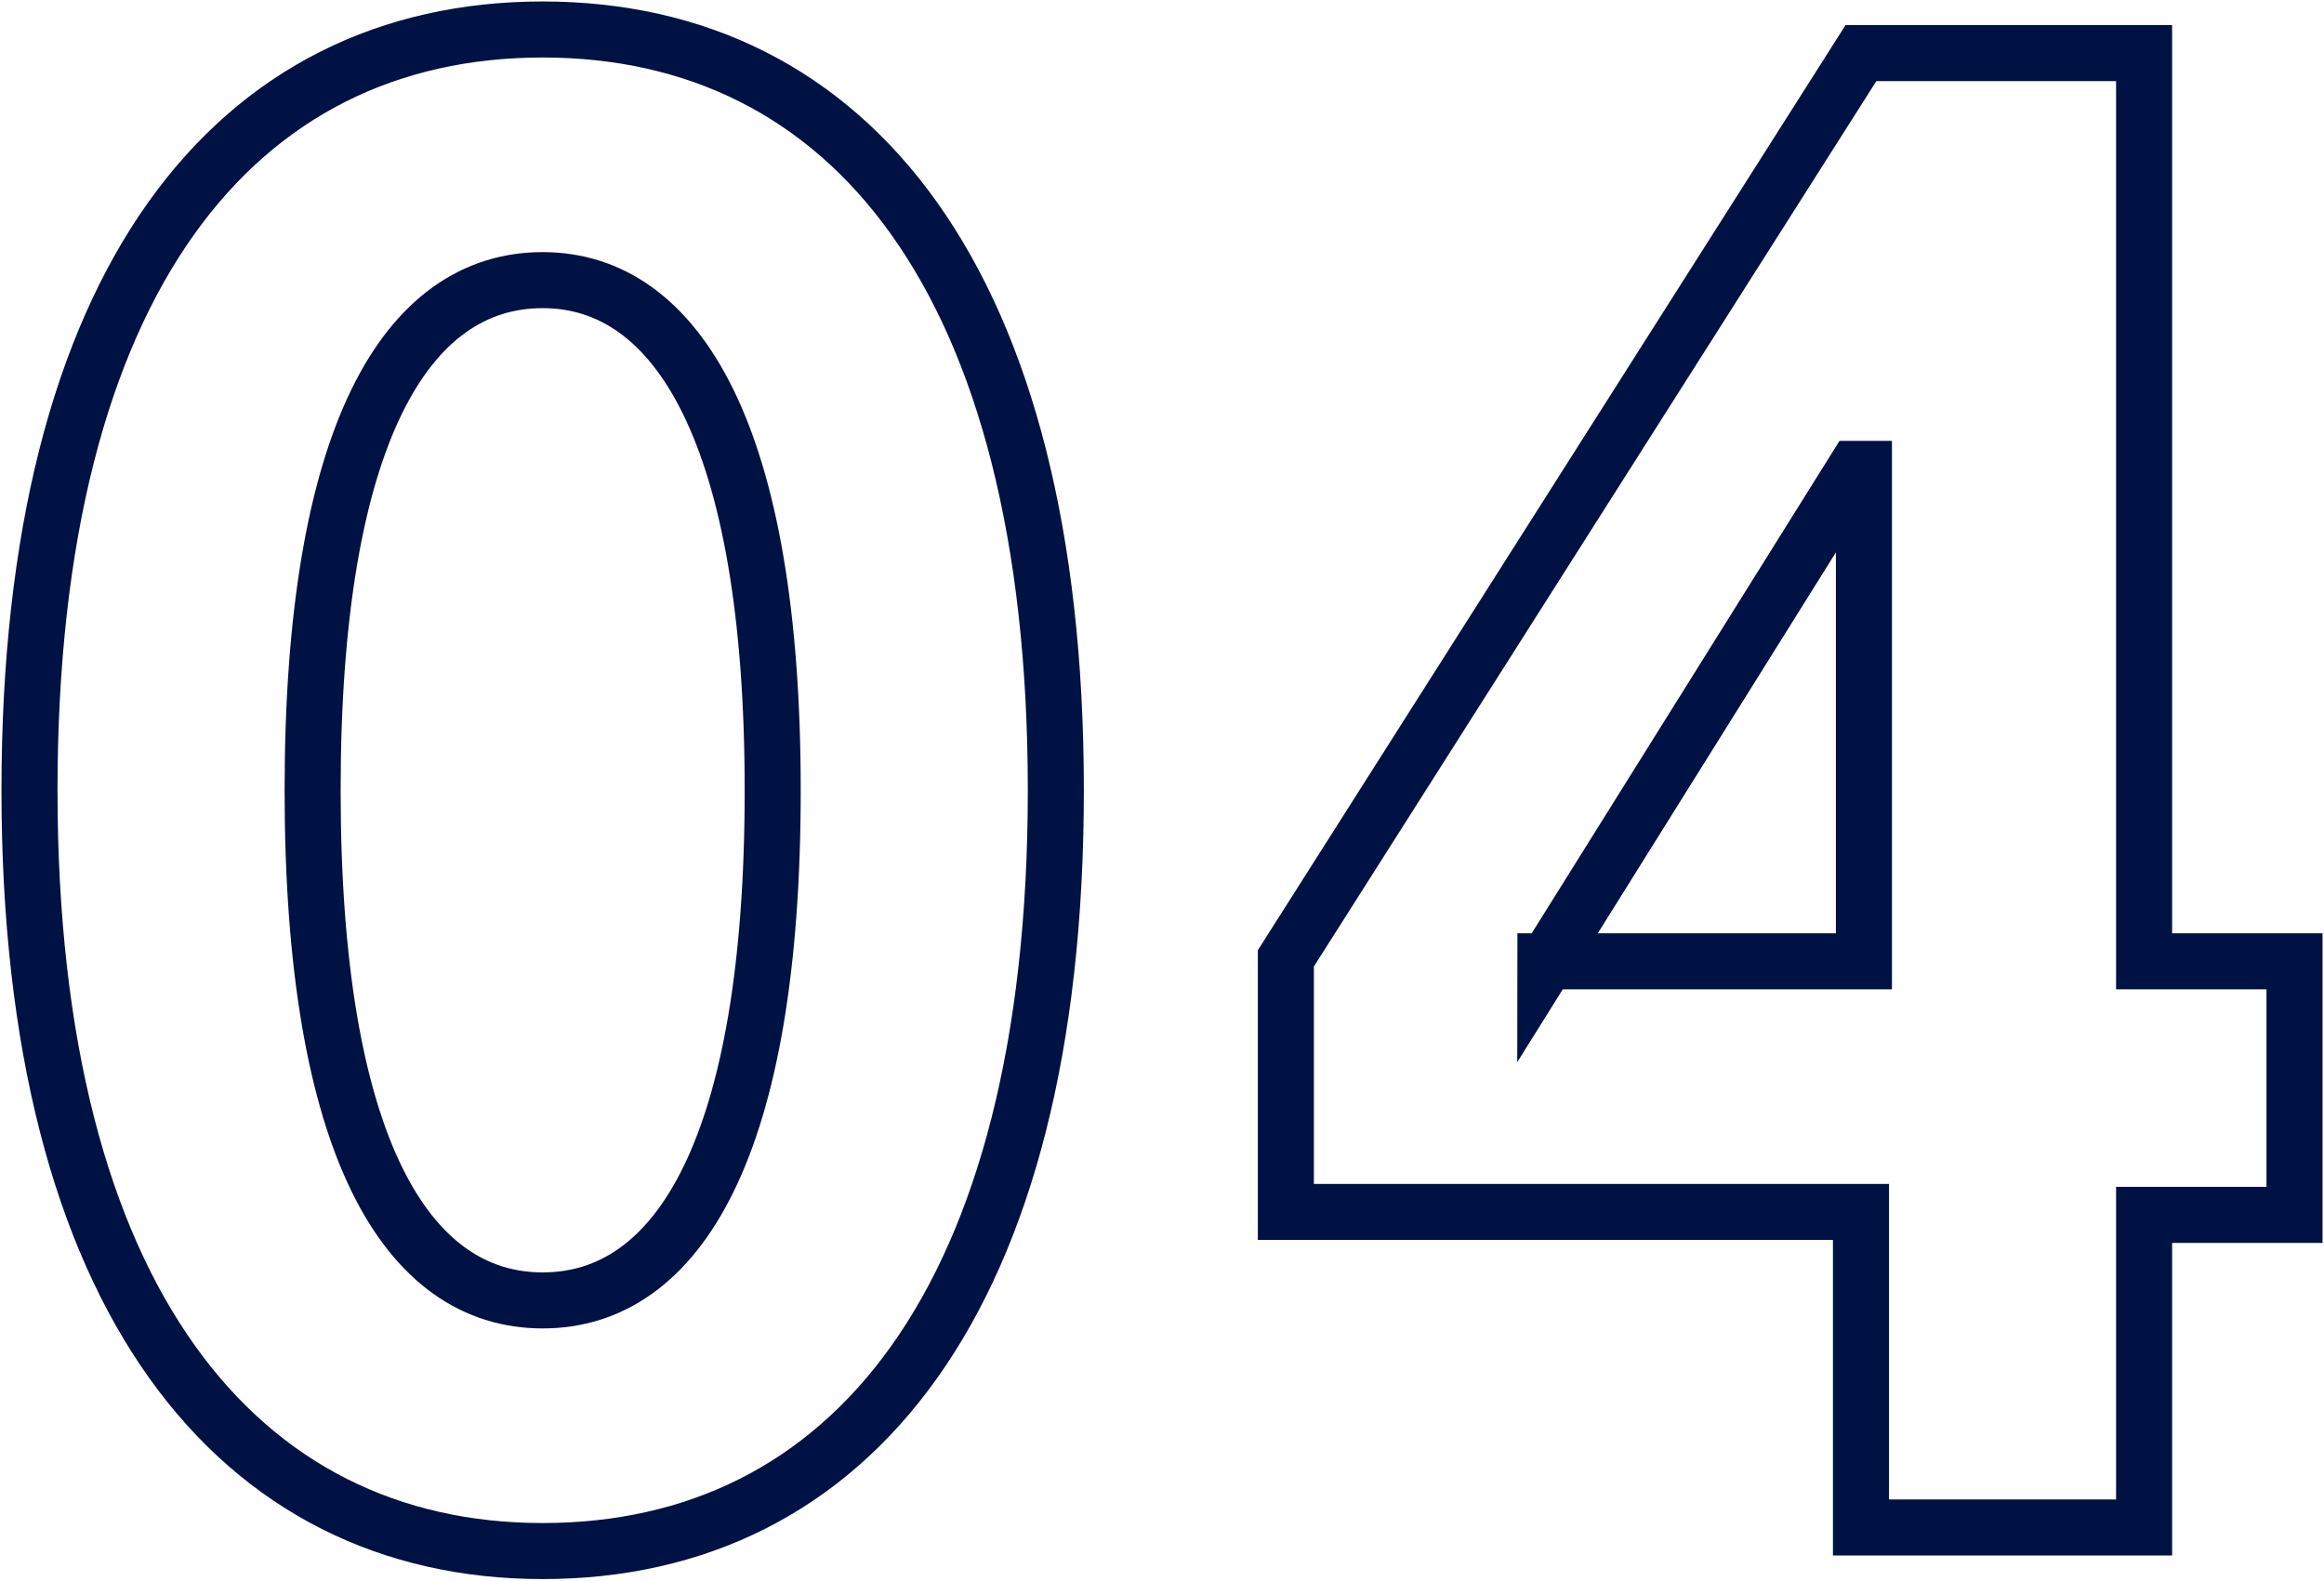 <?xml version="1.0" encoding="UTF-8"?>
<svg id="_レイヤー_2" data-name=" レイヤー 2" xmlns="http://www.w3.org/2000/svg" version="1.1" viewBox="0 0 78.8 53.6">
  <defs>
    <style>
      .cls-1 {
        fill: none;
        stroke: #001143;
        stroke-miterlimit: 10;
        stroke-width: 1.9px;
      }
    </style>
  </defs>
  <g id="Design">
    <g>
      <path class="cls-1" d="M1,26.8C1,9.5,8,1,18.4,1s17.4,8.5,17.4,25.8-7,25.8-17.4,25.8c-10.3,0-17.4-8.5-17.4-25.8ZM26.2,26.8c0-12-3.2-17.3-7.8-17.3s-7.8,5.2-7.8,17.3,3.2,17.3,7.8,17.3,7.8-5.2,7.8-17.3Z"/>
      <path class="cls-1" d="M63.1,51.7v-10.6h-19.5v-8.6L63.1,1.8h9.6v30.8h5.1v8.6h-5.1v10.6h-9.6ZM52.4,32.6h10.8V15.9h-.3l-10.5,16.8h0Z"/>
    </g>
  </g>
</svg>